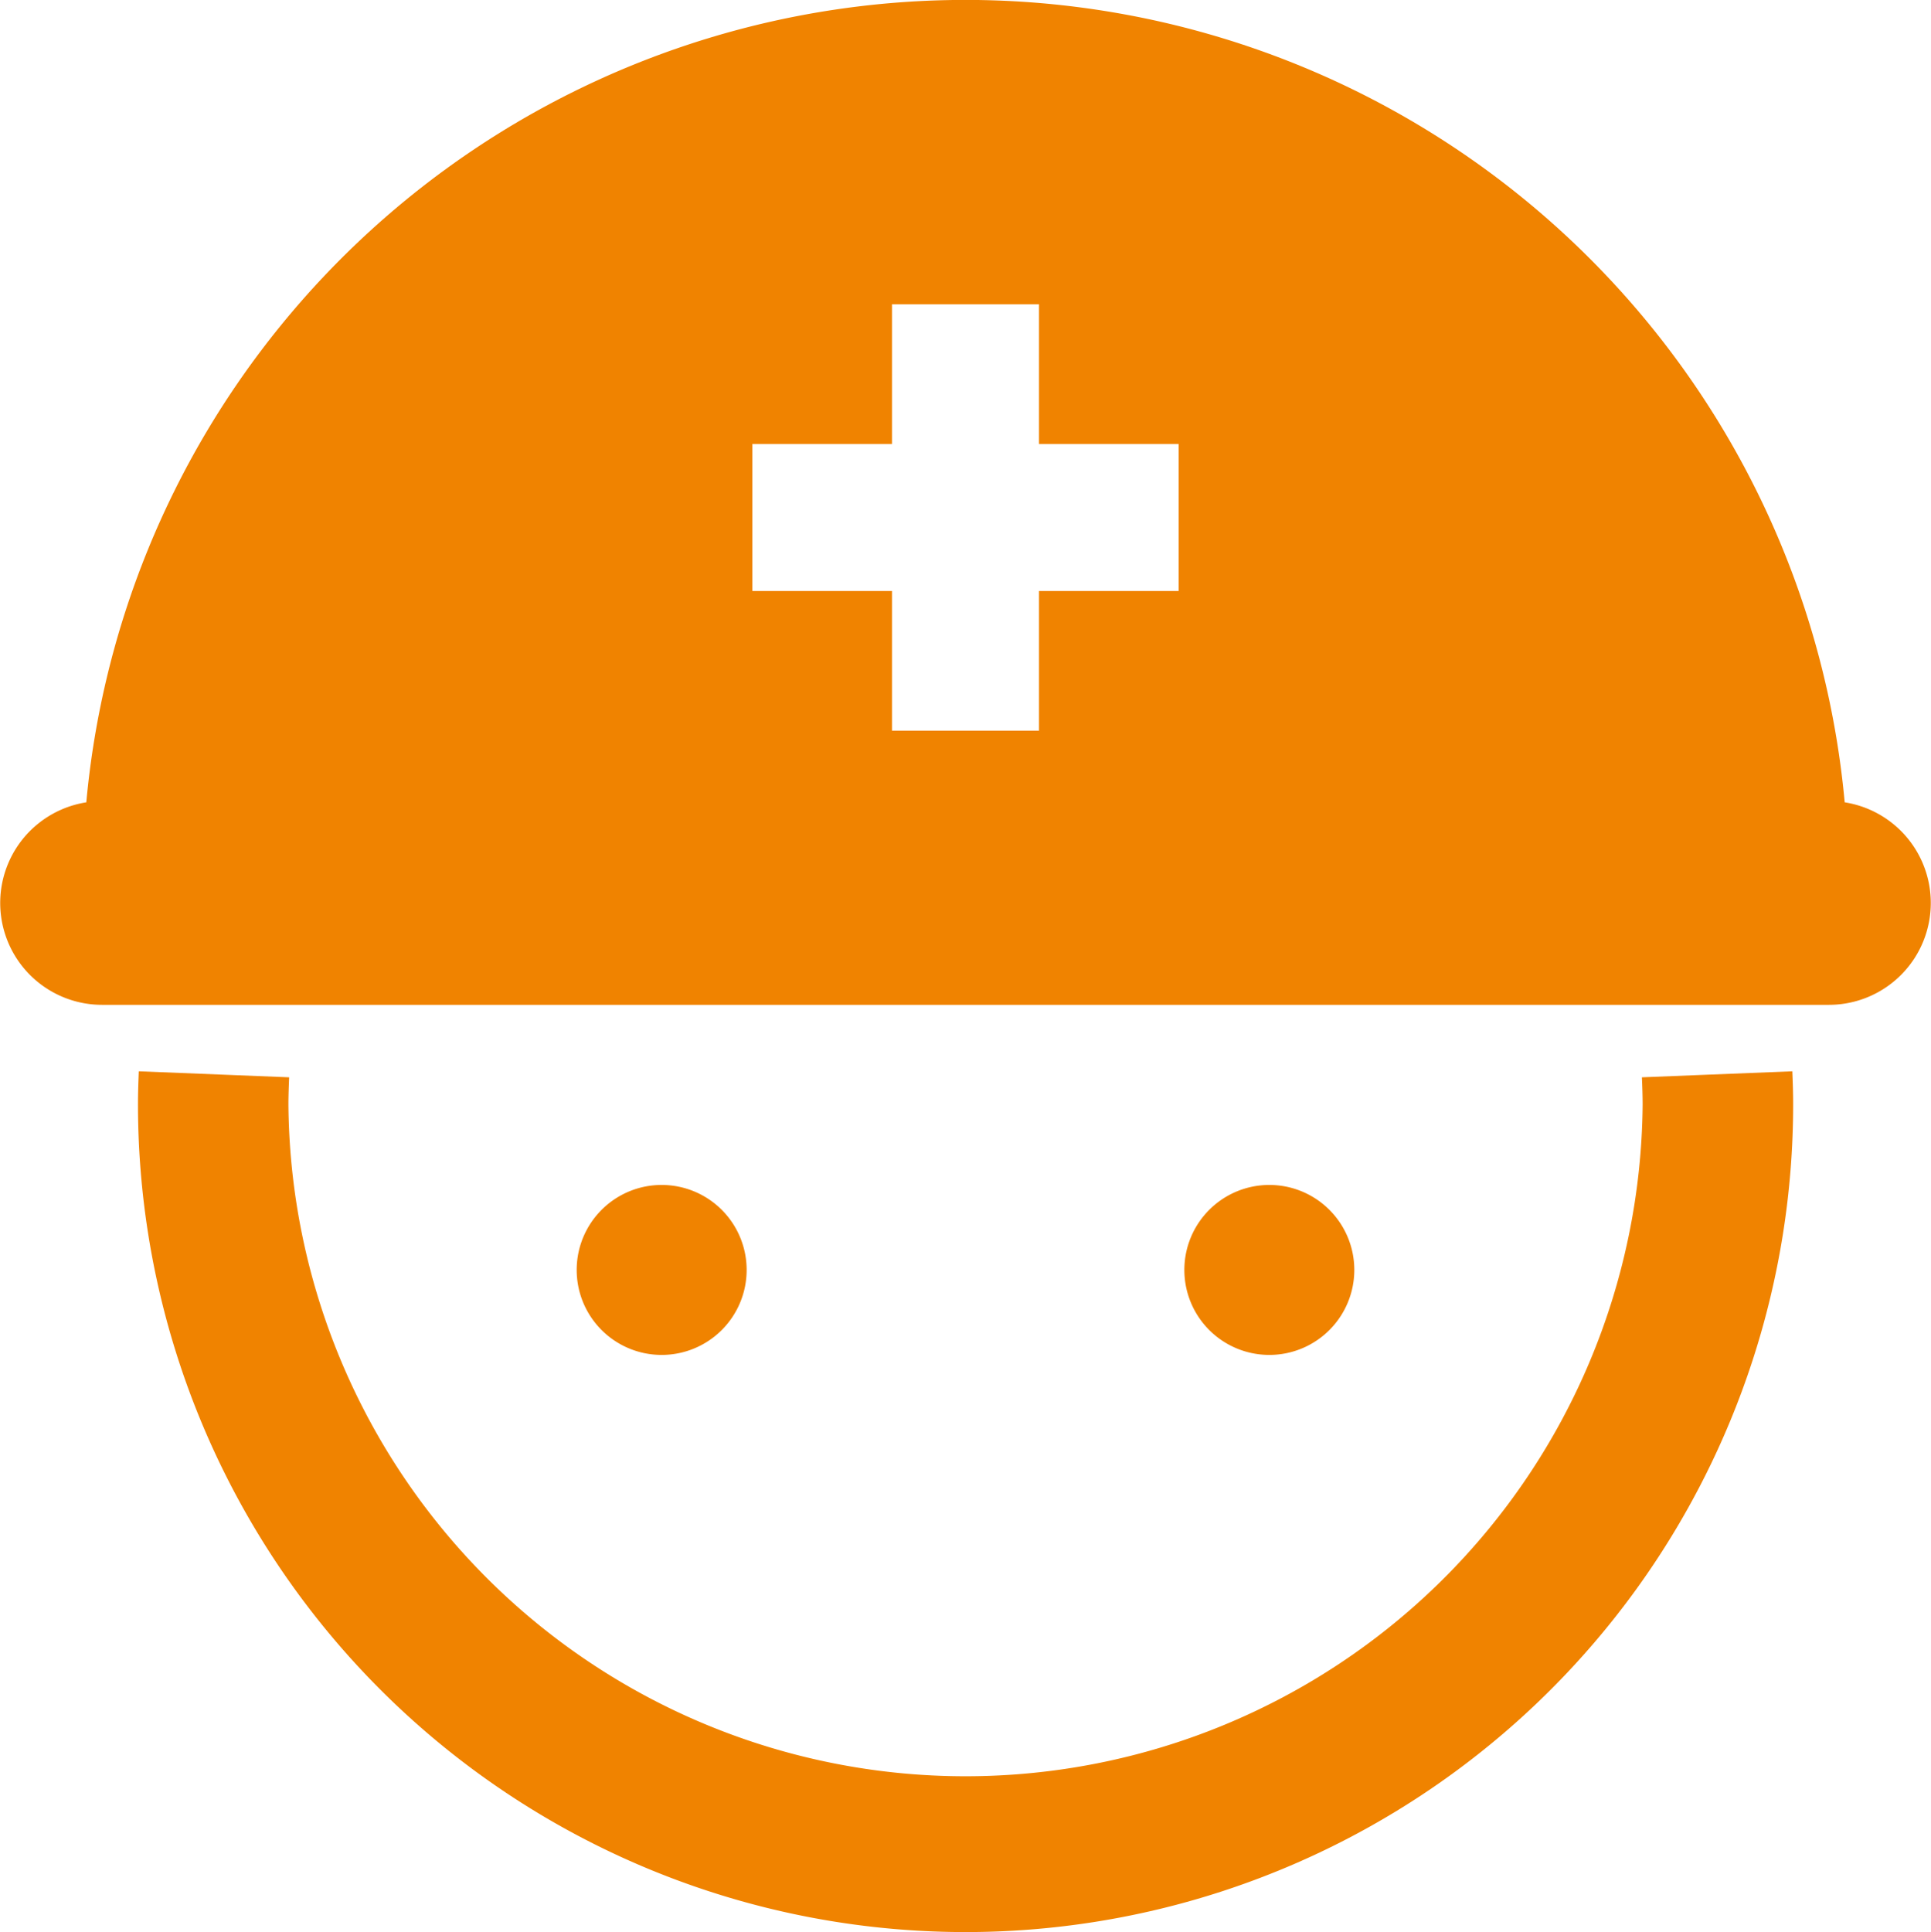 <svg xmlns="http://www.w3.org/2000/svg" width="42.448" height="42.467" viewBox="0 0 42.448 42.467"><path d="M69.726,284.028c.009.216.016.413.016.6a14.885,14.885,0,0,1-29.769,0c0-.182.007-.38.016-.6l-3.305-.132c-.009.223-.018.465-.018.727a18.192,18.192,0,0,0,36.385,0c0-.262-.009-.5-.018-.727Z" transform="translate(-33.633 -260.349)" fill="#f08300"/><path d="M40.665,17.635a19.408,19.408,0,0,0-38.654,0,2.239,2.239,0,0,0,.346,4.451H40.319a2.239,2.239,0,0,0,.346-4.451ZM26.024,12.99h-3.07V16.06H19.722V12.99h-3.07V9.758h3.07V6.688h3.232V9.758h3.07Z" transform="translate(-0.114)" fill="#f08300"/><path d="M156.693,315.876a1.868,1.868,0,1,0-1.868,1.868A1.868,1.868,0,0,0,156.693,315.876Z" transform="translate(-140.28 -287.963)" fill="#f08300"/><path d="M317.743,315.876a1.868,1.868,0,1,0-1.868,1.868A1.868,1.868,0,0,0,317.743,315.876Z" transform="translate(-287.972 -287.963)" fill="#f08300"/></svg>